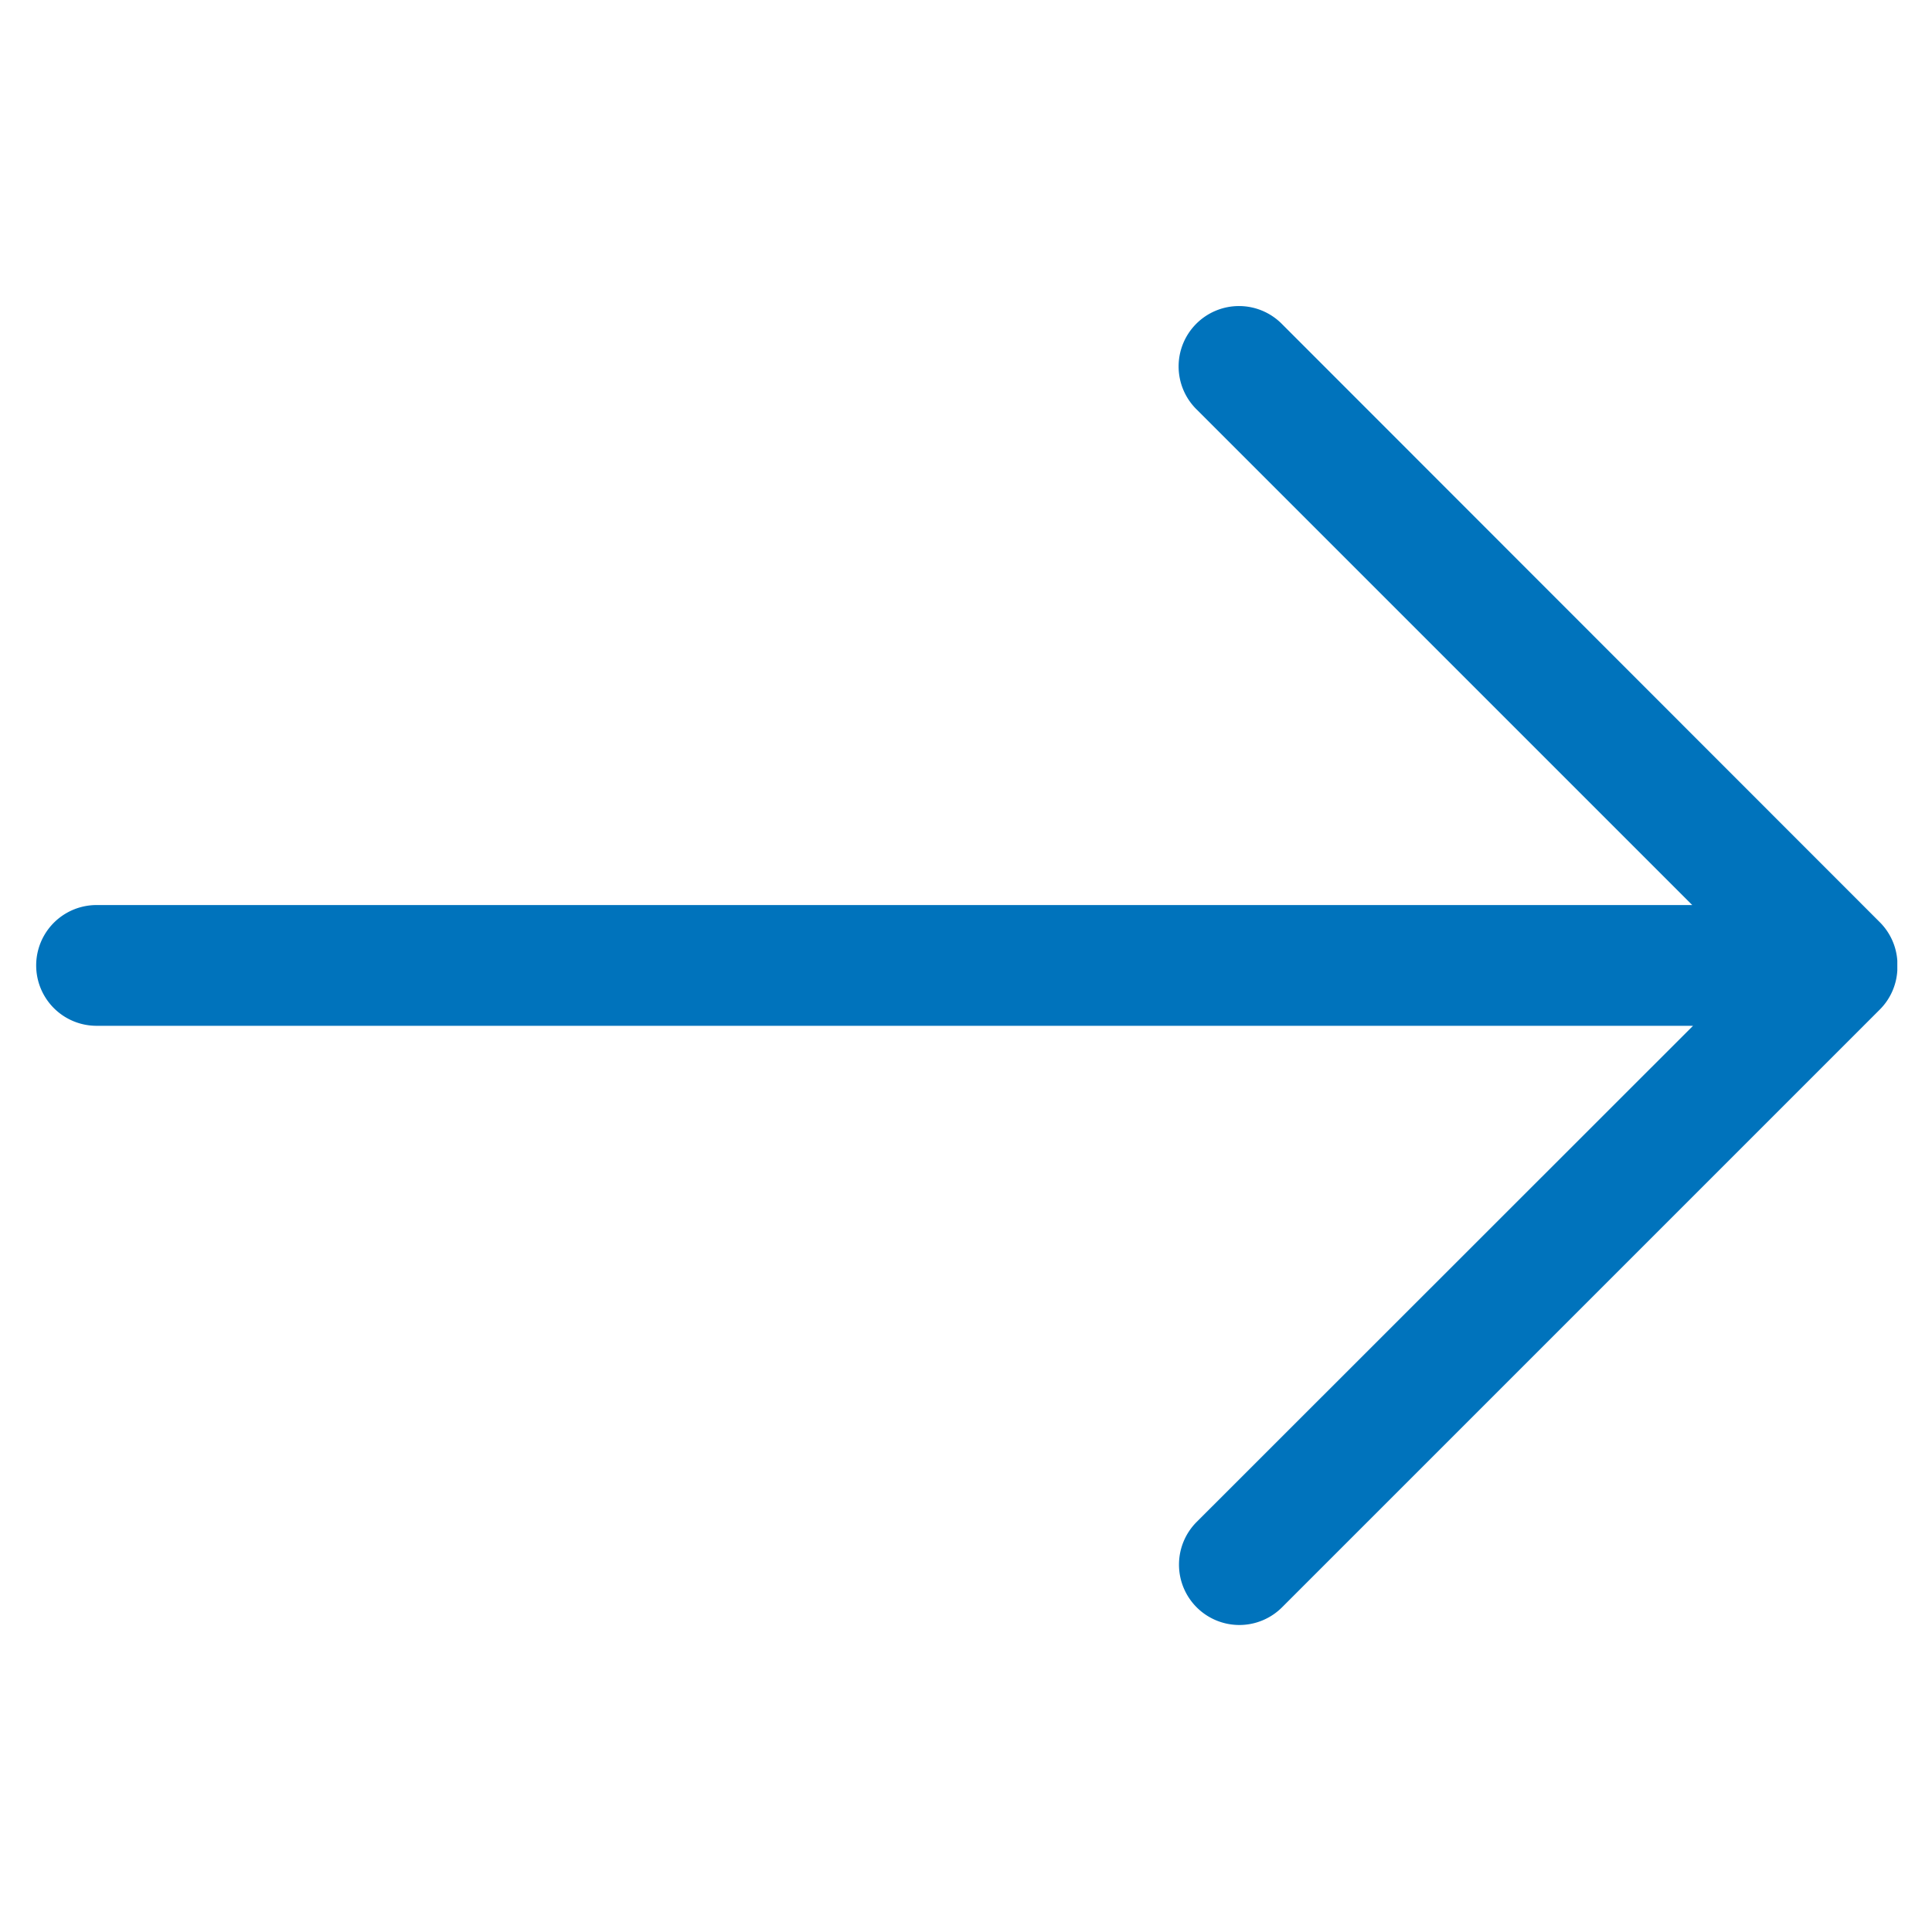 <svg id="ol-lineright-o" xmlns="http://www.w3.org/2000/svg" width="16.768" height="16.768" viewBox="0 0 16.768 16.768">
  <path id="Path_43" data-name="Path 43" d="M0,0H16.768V16.768H0Z" fill="none" fill-rule="evenodd"/>
  <path id="Path_44" data-name="Path 44" d="M6.081.153a.524.524,0,0,1,0,.741L1.773,5.2H15.629a.524.524,0,1,1,0,1.048H1.78l4.3,4.3a.524.524,0,1,1-.741.741L.153,6.1A.522.522,0,0,1,0,5.765V5.68a.522.522,0,0,1,.153-.34L5.34.153a.524.524,0,0,1,.741,0Z" transform="translate(16.467 14.103) rotate(180)" fill="#0073bc" fill-rule="evenodd"/>
</svg>

